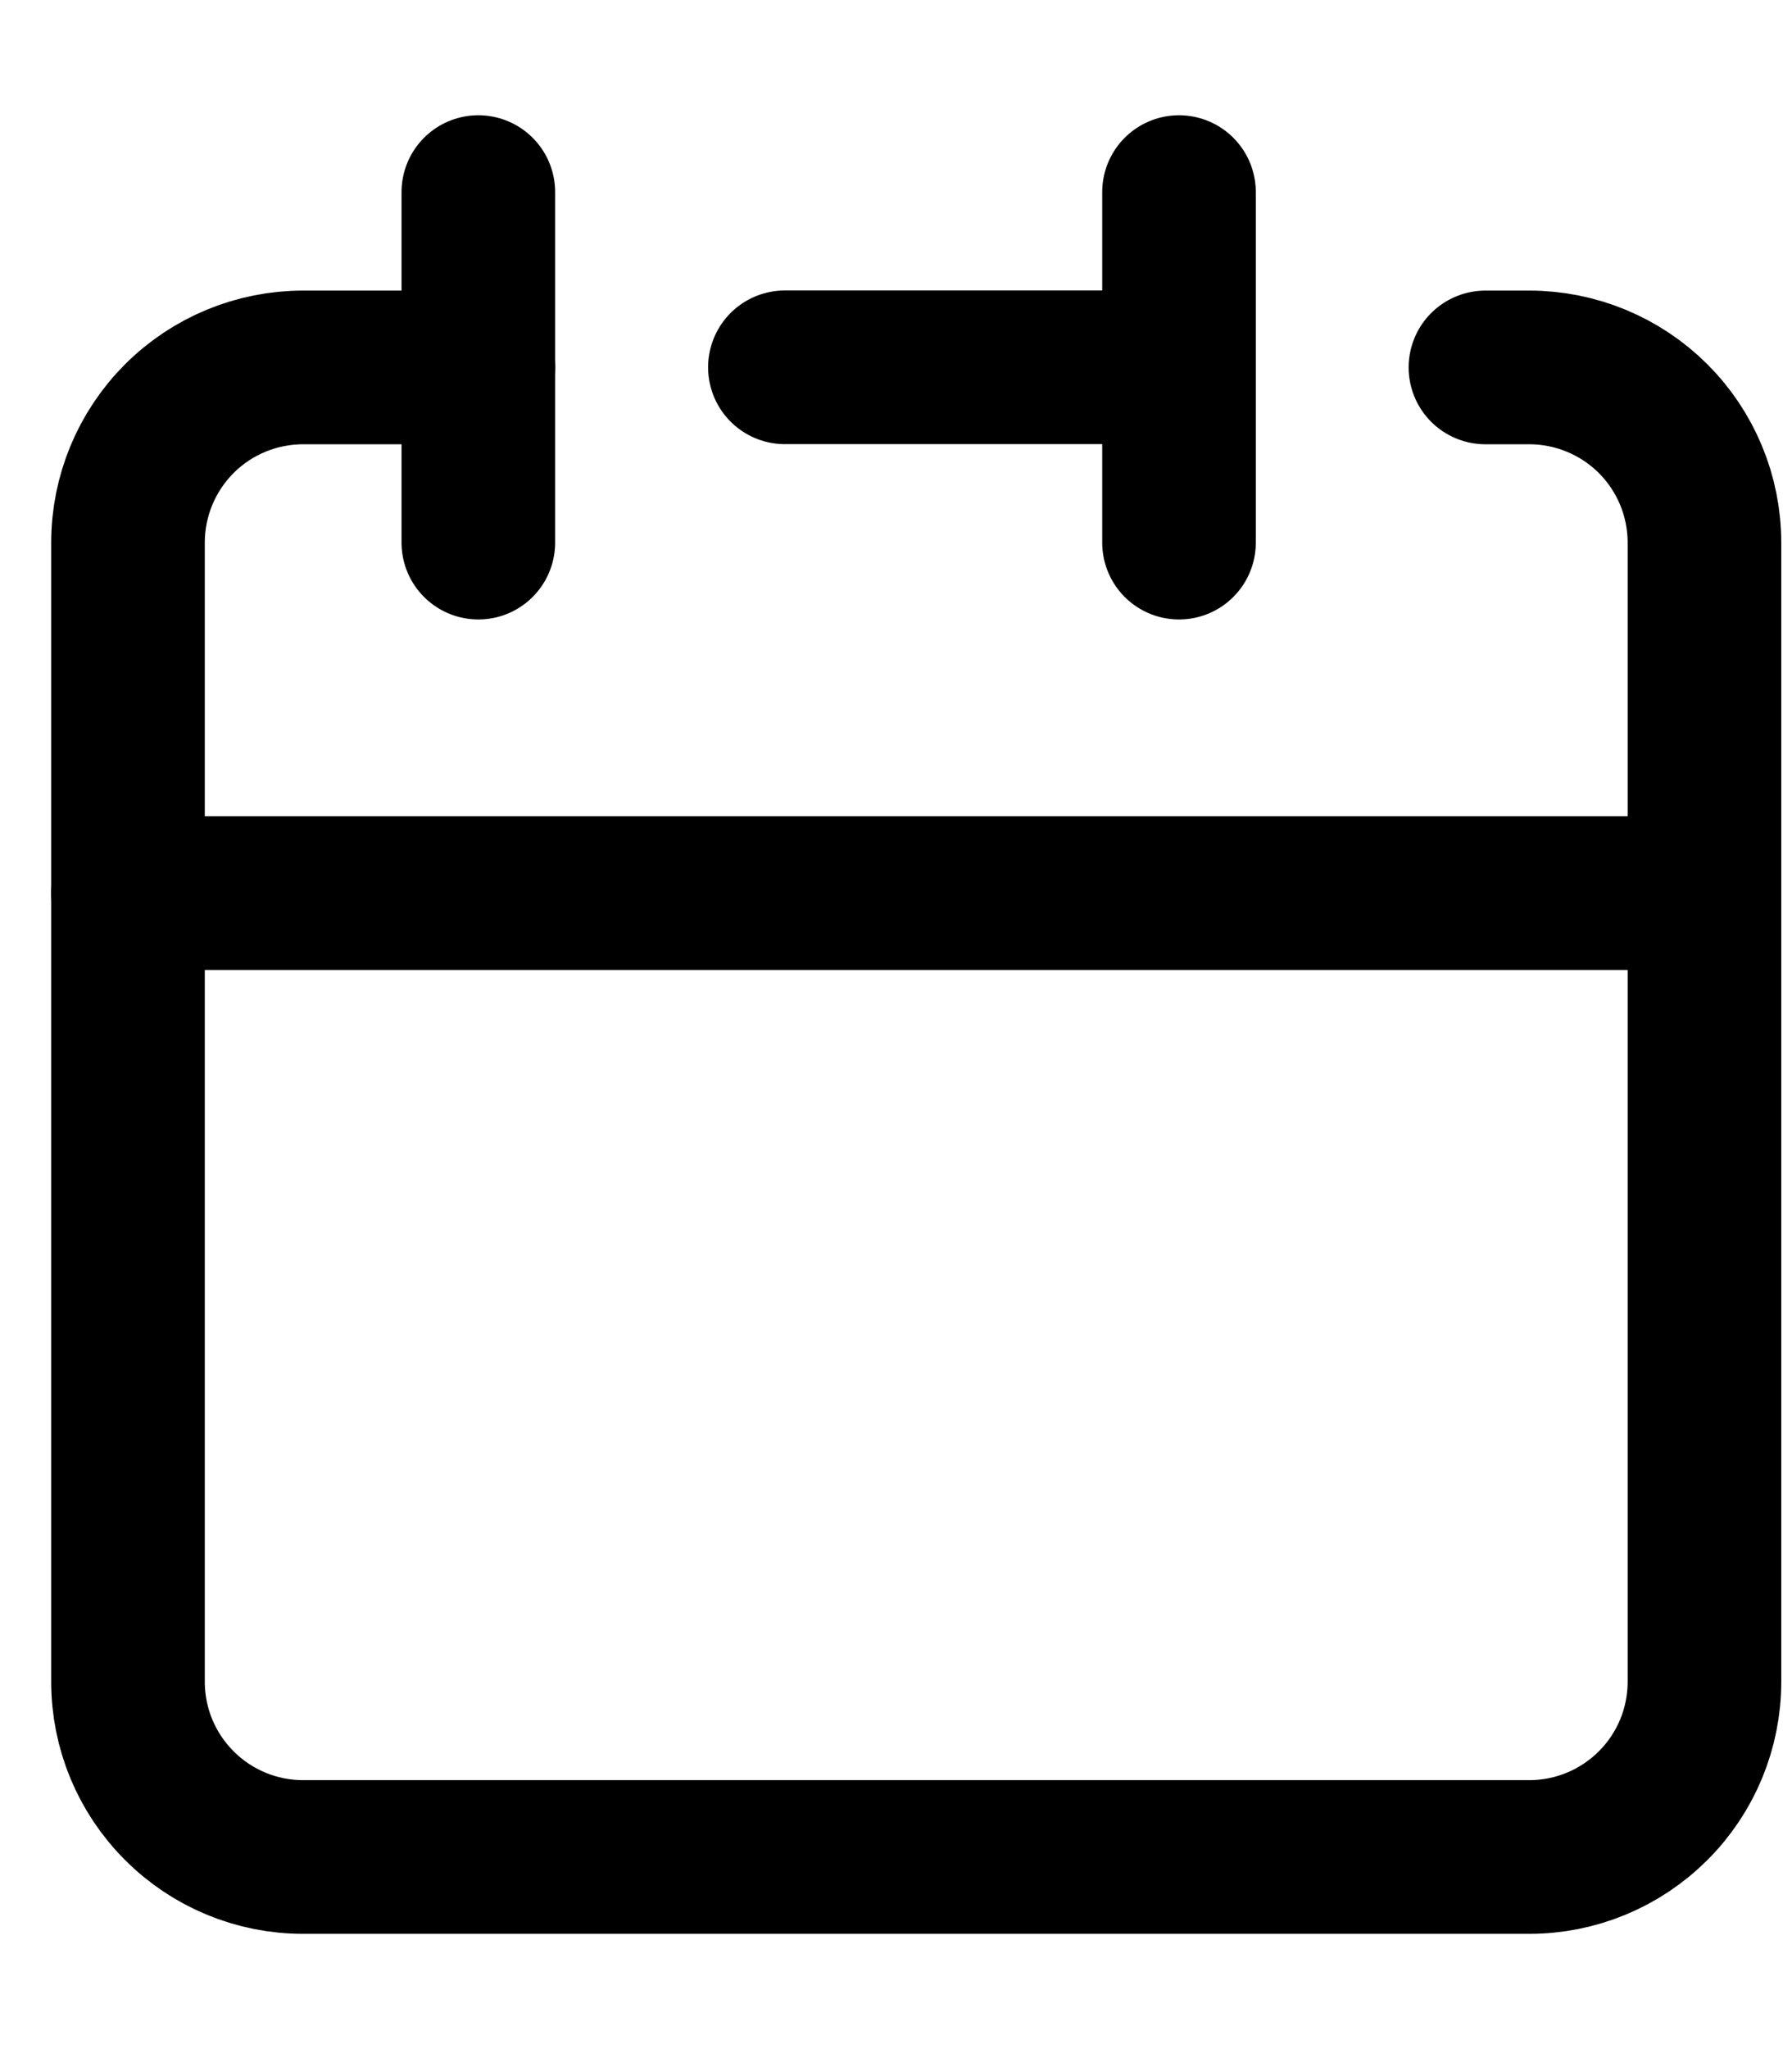 <svg width="14" height="16" viewBox="0 0 14 16" fill="none" xmlns="http://www.w3.org/2000/svg">
<path d="M9.211 2.868V1.5V2.868ZM9.211 2.868V4.237V2.868ZM9.211 2.868H6.132H9.211ZM1 6.974V13.132C1 13.495 1.144 13.843 1.401 14.099C1.657 14.356 2.005 14.5 2.368 14.5H11.947C12.31 14.5 12.658 14.356 12.915 14.099C13.172 13.843 13.316 13.495 13.316 13.132V6.974H1Z" stroke="currentColor" stroke-width="1.2" stroke-linecap="round" stroke-linejoin="round"/>
<path d="M1 6.974V4.237C1 3.874 1.144 3.526 1.401 3.269C1.657 3.013 2.005 2.869 2.368 2.869H3.737" stroke="currentColor" stroke-width="1.2" stroke-linecap="round" stroke-linejoin="round"/>
<path d="M3.737 1.5V4.237" stroke="currentColor" stroke-width="1.2" stroke-linecap="round" stroke-linejoin="round"/>
<path d="M13.316 6.974V4.237C13.316 3.874 13.172 3.526 12.915 3.269C12.658 3.013 12.31 2.869 11.947 2.869H11.605" stroke="currentColor" stroke-width="1.2" stroke-linecap="round" stroke-linejoin="round"/>
</svg>
